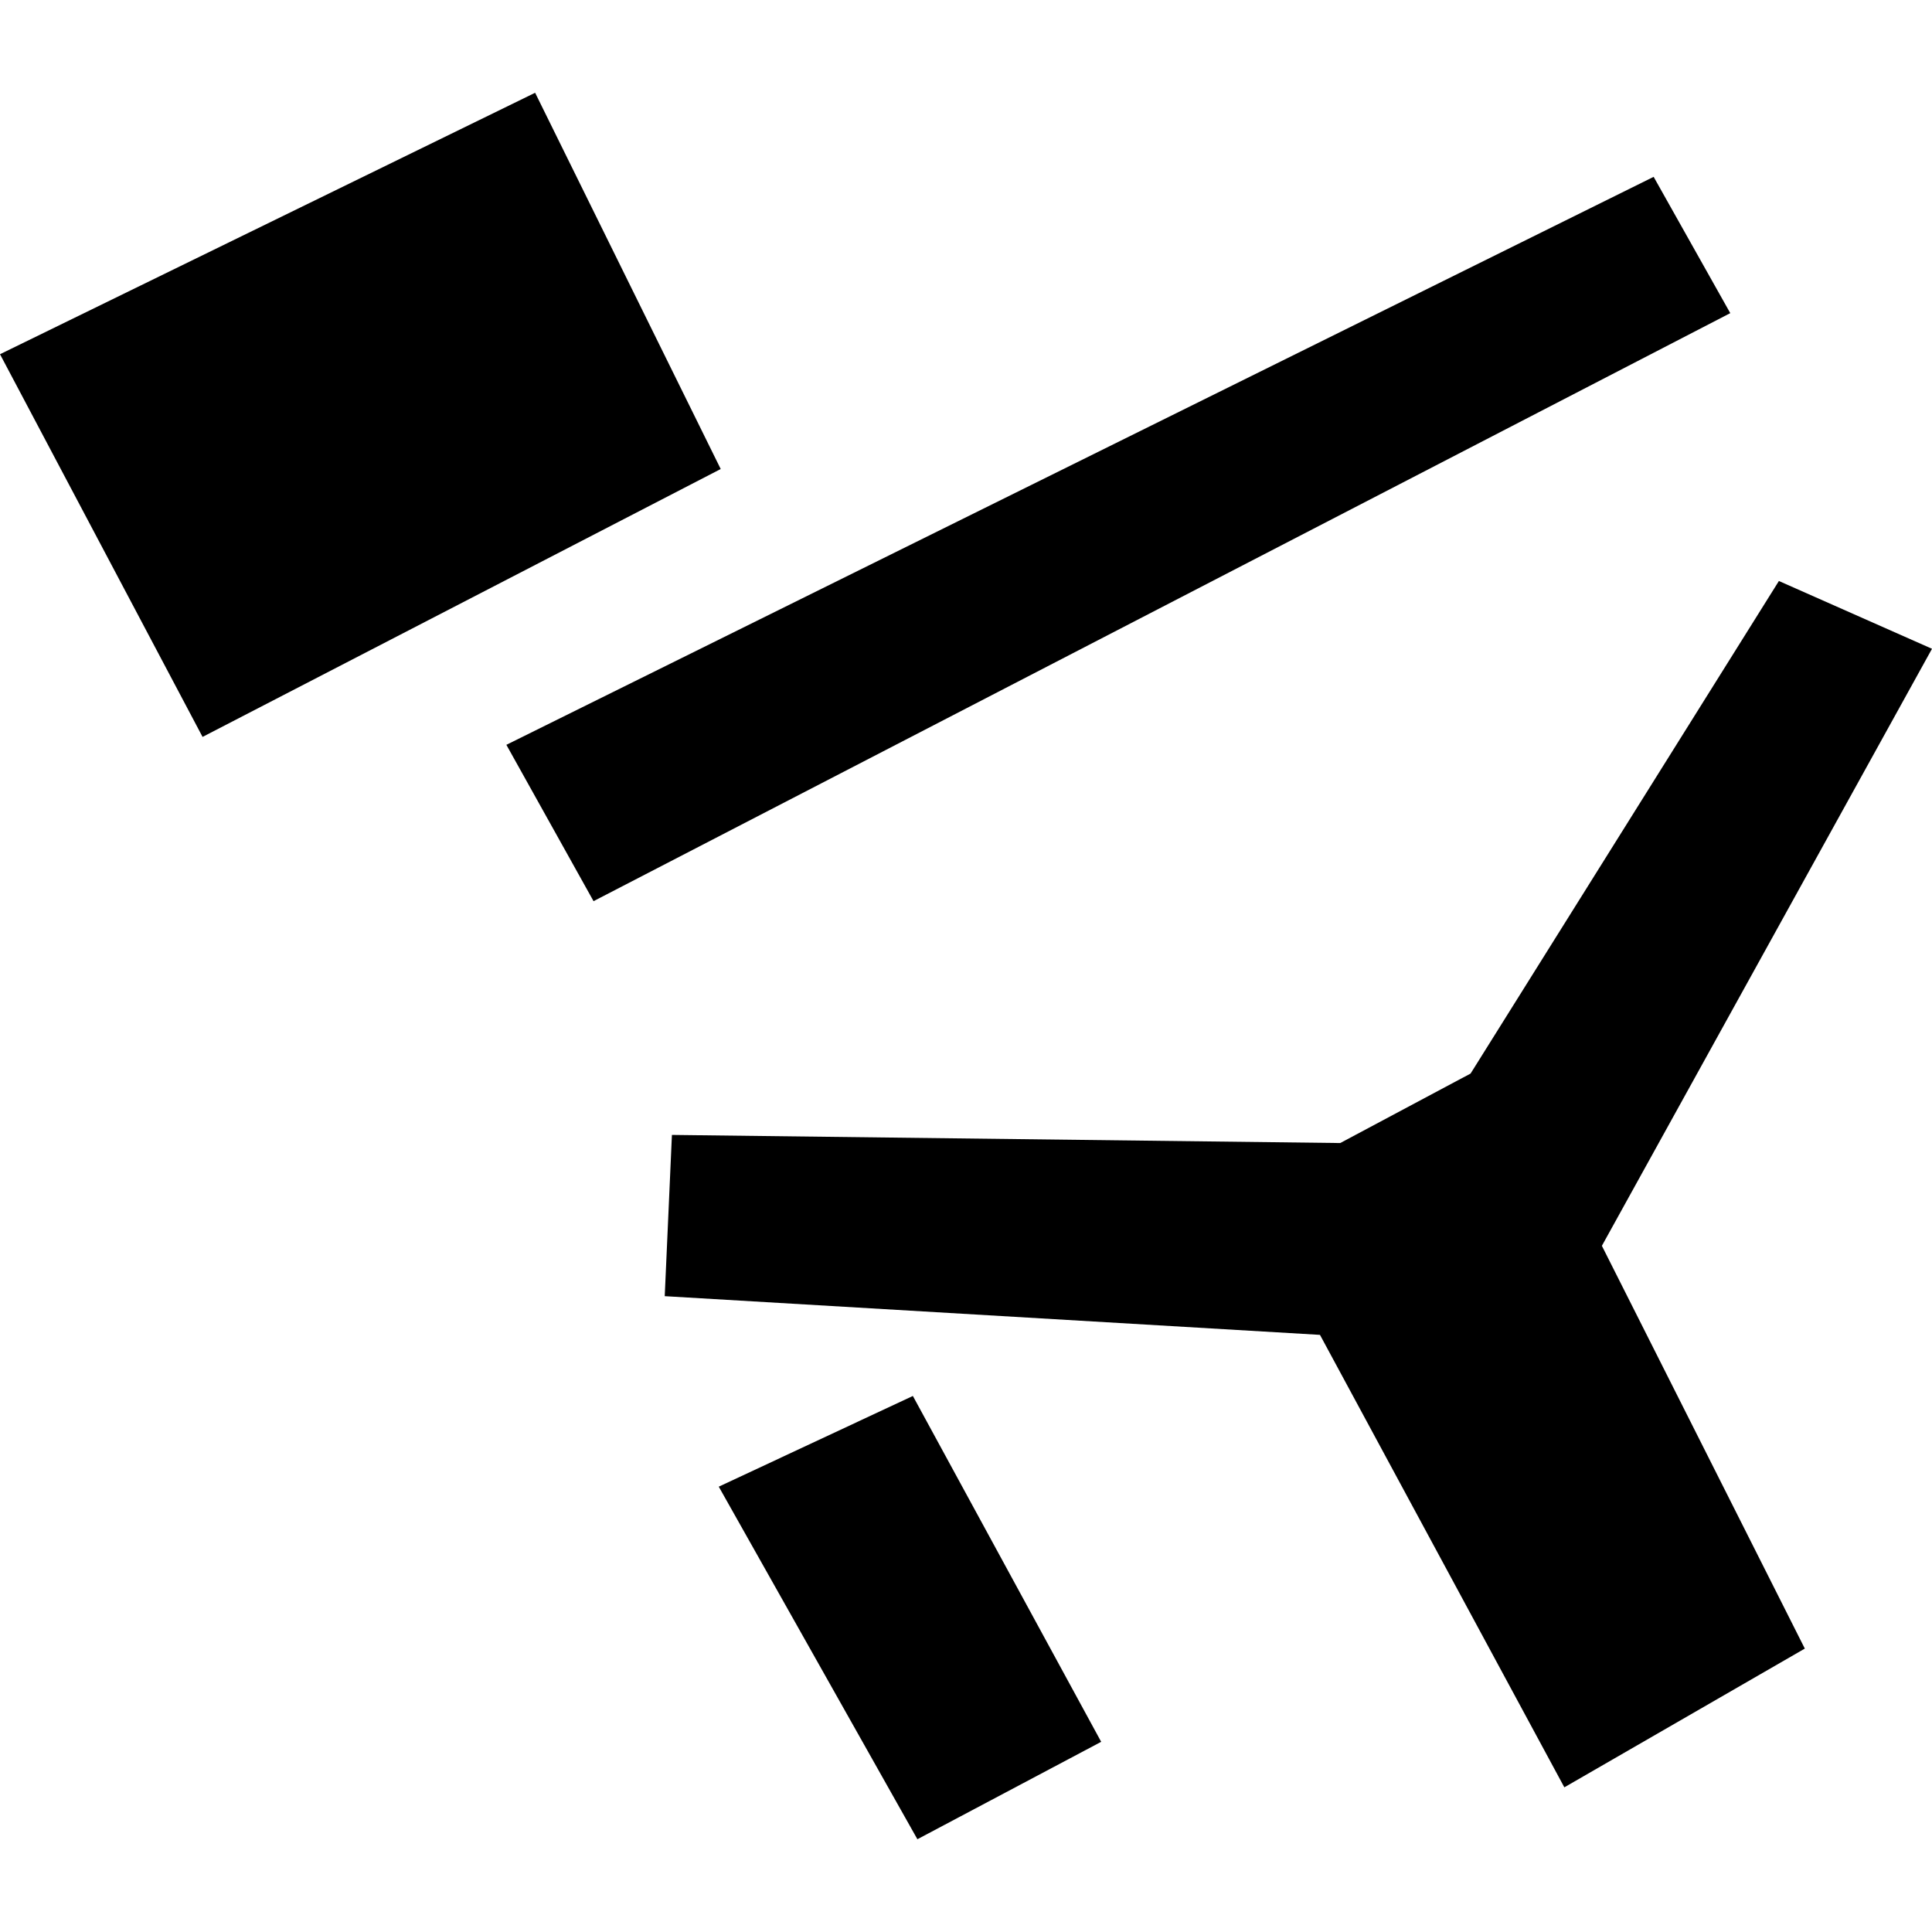 <?xml version="1.0" encoding="utf-8" standalone="no"?>
<!DOCTYPE svg PUBLIC "-//W3C//DTD SVG 1.1//EN"
  "http://www.w3.org/Graphics/SVG/1.1/DTD/svg11.dtd">
<!-- Created with matplotlib (https://matplotlib.org/) -->
<svg height="288pt" version="1.1" viewBox="0 0 288 288" width="288pt" xmlns="http://www.w3.org/2000/svg" xmlns:xlink="http://www.w3.org/1999/xlink">
 <defs>
  <style type="text/css">
*{stroke-linecap:butt;stroke-linejoin:round;}
  </style>
 </defs>
 <g id="figure_1">
  <g id="patch_1">
   <path d="M 0 288 
L 288 288 
L 288 0 
L 0 0 
z
" style="fill:none;opacity:0;"/>
  </g>
  <g id="axes_1">
   <g id="PatchCollection_1">
    <path clip-path="url(#p0a8f63a594)" d="M 0 52.804 
L 30.196 109.85 
L 107.435 69.916 
L 79.771 13.829 
L 0 52.804 
"/>
    <path clip-path="url(#p0a8f63a594)" d="M 100.162 169.18 
L 99.09 193.218 
L 196.766 198.987 
L 233.194 266.434 
L 269.041 245.752 
L 238.79 185.712 
L 288 96.712 
L 265.177 86.609 
L 219.217 160.033 
L 199.783 170.391 
L 100.162 169.18 
"/>
    <path clip-path="url(#p0a8f63a594)" d="M 75.484 111.029 
L 88.479 134.334 
L 257.928 46.679 
L 246.506 26.361 
L 75.484 111.029 
"/>
    <path clip-path="url(#p0a8f63a594)" d="M 107.145 221.616 
L 136.079 208.094 
L 164.151 259.65 
L 136.755 274.171 
L 107.145 221.616 
"/>
   </g>
  </g>
 </g>
 <defs>
  <clipPath id="p0a8f63a594">
   <rect height="260.341" width="288" x="0" y="13.829"/>
  </clipPath>
 </defs>
</svg>
